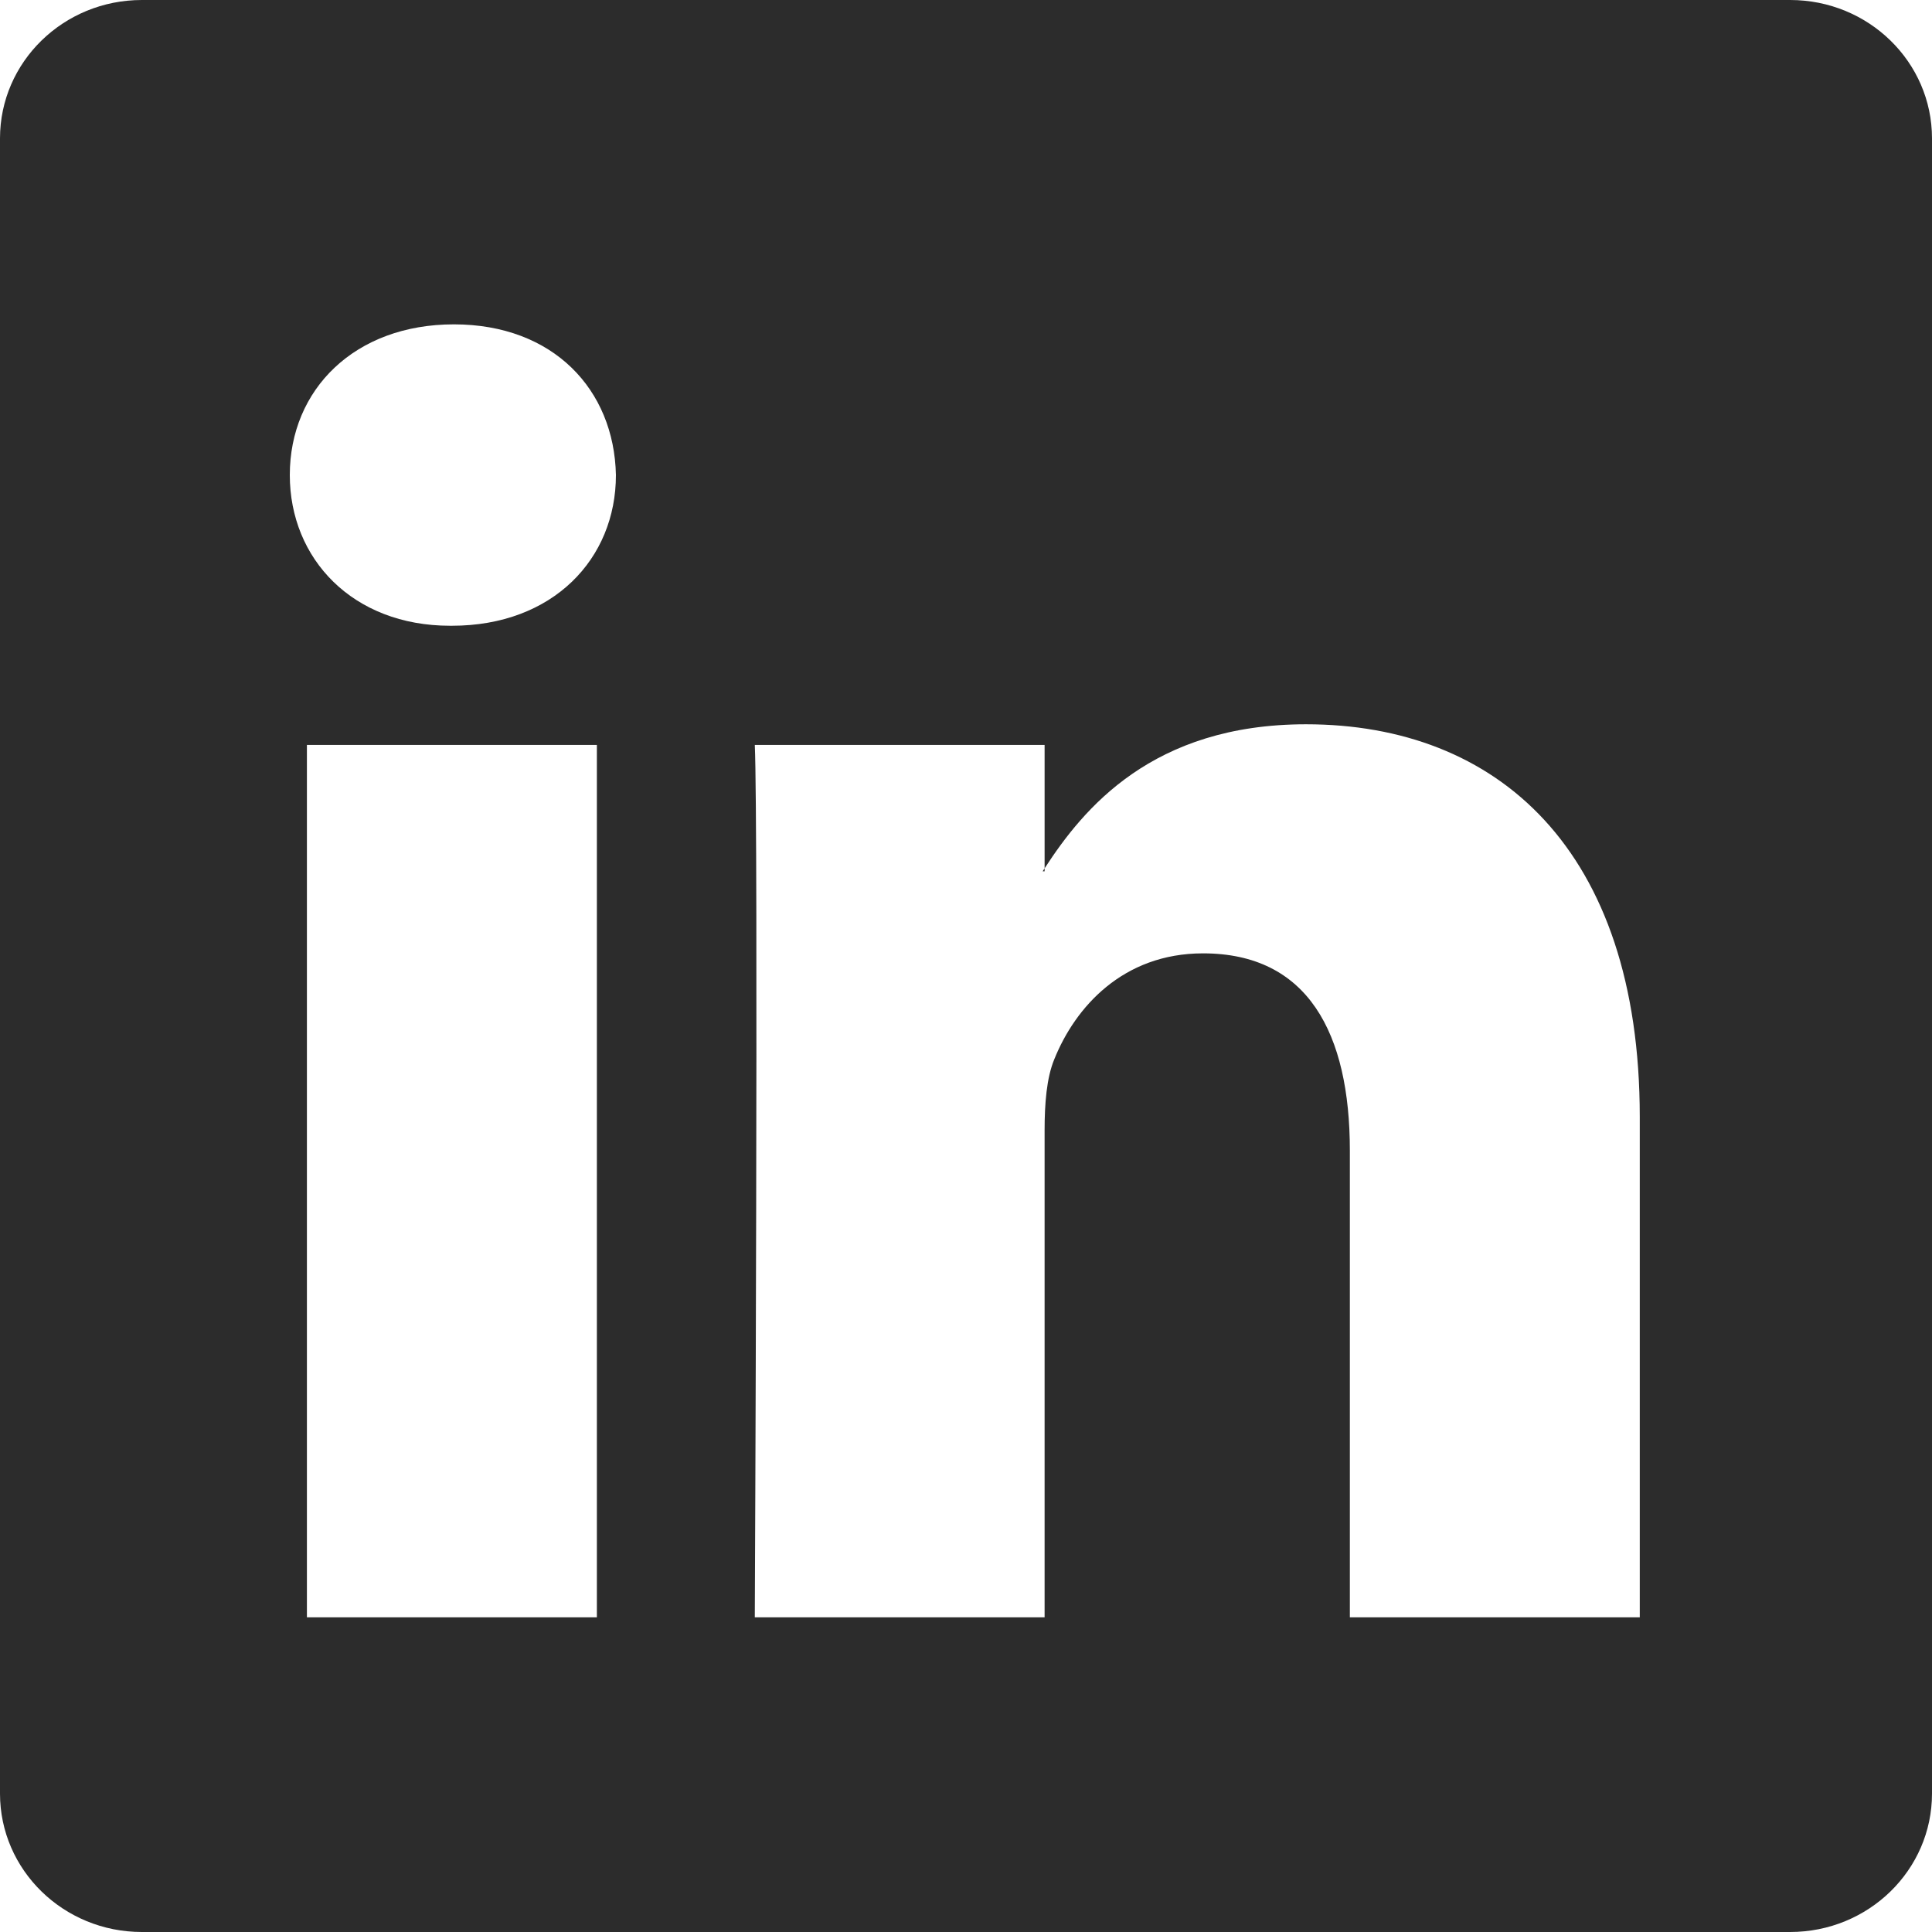 <svg xmlns="http://www.w3.org/2000/svg" width="35" height="35" fill="none"><path fill="#2C2C2C" d="M0 2.507C0 1.122 1.15 0 2.57 0h29.86C33.85 0 35 1.122 35 2.507v29.986C35 33.878 33.85 35 32.43 35H2.57C1.15 35 0 33.878 0 32.493zm10.813 26.792V13.495H5.56v15.804zM8.188 11.336c1.83 0 2.97-1.212 2.97-2.73-.032-1.551-1.137-2.73-2.935-2.73S5.25 7.056 5.25 8.606c0 1.518 1.14 2.73 2.903 2.73zm10.736 17.963v-8.826c0-.473.035-.945.175-1.282.378-.943 1.243-1.92 2.695-1.92 1.901 0 2.66 1.447 2.66 3.574v8.454h5.252v-9.065c0-4.856-2.59-7.113-6.046-7.113-2.787 0-4.036 1.53-4.736 2.61v.054h-.035l.035-.055v-2.235h-5.25c.066 1.483 0 15.804 0 15.804z"/></svg>